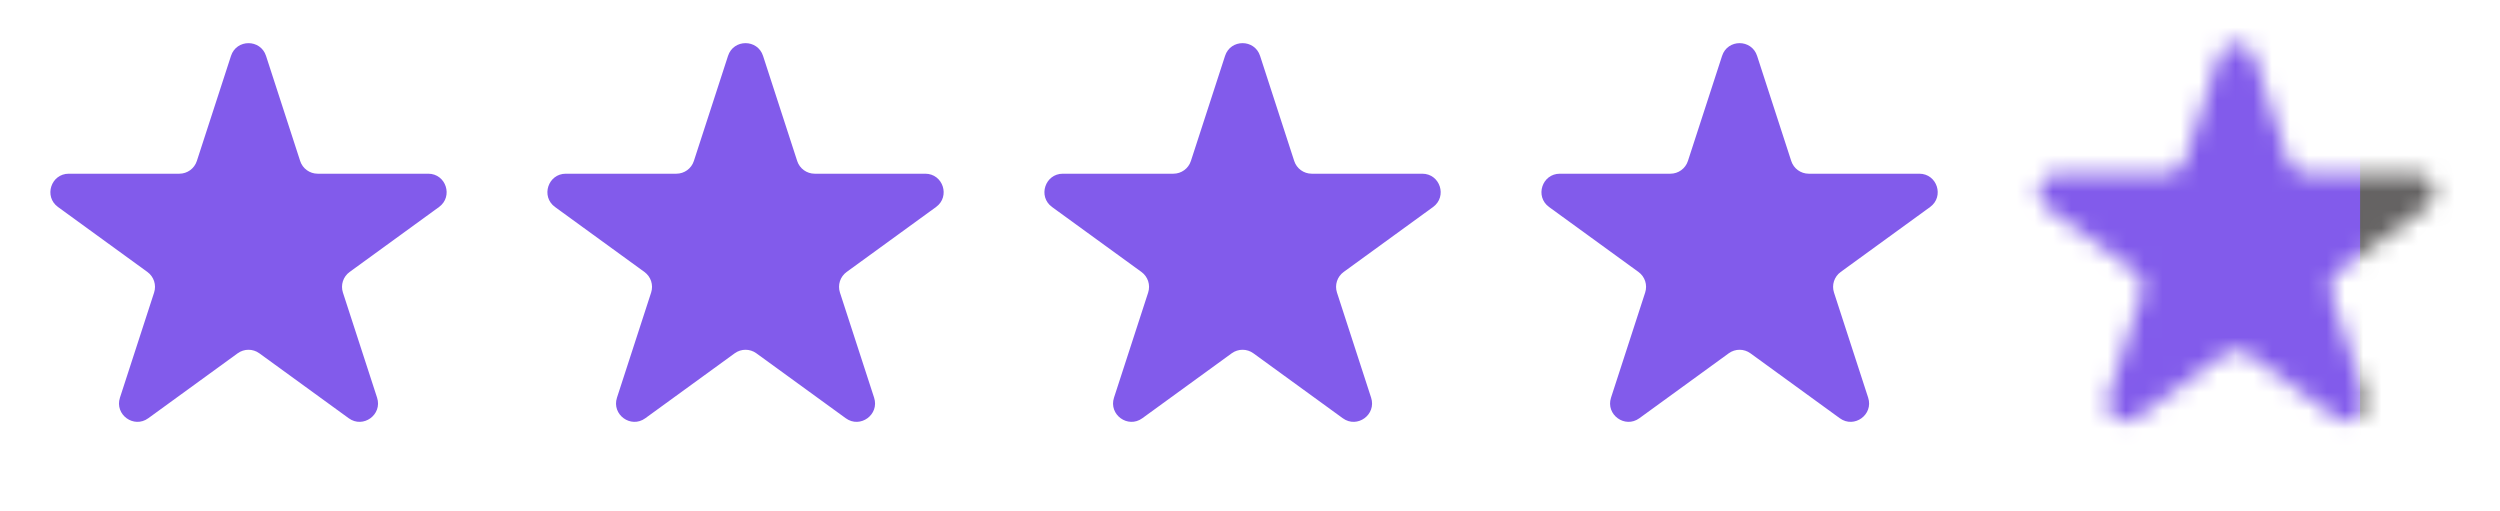 <svg width="137" height="28" viewBox="0 0 137 28" fill="none" xmlns="http://www.w3.org/2000/svg">
<path d="M12.659 3.062C12.961 2.133 14.276 2.133 14.578 3.062L16.449 8.822C16.584 9.238 16.972 9.519 17.409 9.519H23.466C24.443 9.519 24.849 10.77 24.058 11.344L19.159 14.904C18.805 15.161 18.657 15.617 18.792 16.032L20.664 21.793C20.966 22.722 19.902 23.495 19.111 22.92L14.211 19.36C13.858 19.103 13.379 19.103 13.025 19.36L8.125 22.92C7.335 23.495 6.271 22.722 6.573 21.793L8.445 16.032C8.58 15.617 8.432 15.161 8.078 14.904L3.178 11.344C2.388 10.77 2.794 9.519 3.771 9.519H9.828C10.265 9.519 10.652 9.238 10.787 8.822L12.659 3.062Z" fill="#825BEB"/>
<path d="M39.896 3.062C40.198 2.132 41.513 2.132 41.815 3.062L43.686 8.822C43.821 9.238 44.209 9.519 44.646 9.519H50.703C51.68 9.519 52.086 10.77 51.295 11.344L46.395 14.904C46.042 15.161 45.894 15.616 46.029 16.032L47.901 21.792C48.203 22.722 47.139 23.495 46.348 22.92L41.448 19.36C41.095 19.103 40.616 19.103 40.262 19.36L35.362 22.92C34.572 23.495 33.508 22.722 33.81 21.792L35.682 16.032C35.817 15.616 35.669 15.161 35.315 14.904L30.415 11.344C29.625 10.77 30.031 9.519 31.008 9.519H37.065C37.502 9.519 37.889 9.238 38.024 8.822L39.896 3.062Z" fill="#825BEB"/>
<path d="M67.133 3.062C67.435 2.132 68.75 2.132 69.052 3.062L70.923 8.822C71.058 9.238 71.446 9.519 71.883 9.519H77.939C78.917 9.519 79.323 10.77 78.532 11.344L73.632 14.904C73.279 15.161 73.131 15.616 73.266 16.032L75.137 21.792C75.439 22.722 74.376 23.495 73.585 22.92L68.685 19.36C68.332 19.103 67.853 19.103 67.499 19.36L62.599 22.92C61.809 23.495 60.745 22.722 61.047 21.792L62.919 16.032C63.054 15.616 62.906 15.161 62.552 14.904L57.652 11.344C56.861 10.77 57.268 9.519 58.245 9.519H64.302C64.739 9.519 65.126 9.238 65.261 8.822L67.133 3.062Z" fill="#825BEB"/>
<path d="M94.37 3.062C94.672 2.132 95.987 2.132 96.289 3.062L98.16 8.822C98.295 9.238 98.682 9.519 99.12 9.519H105.177C106.154 9.519 106.56 10.77 105.77 11.344L100.869 14.904C100.516 15.161 100.368 15.616 100.503 16.032L102.375 21.792C102.677 22.722 101.613 23.495 100.822 22.92L95.922 19.36C95.569 19.103 95.09 19.103 94.736 19.36L89.836 22.92C89.046 23.495 87.982 22.722 88.284 21.792L90.155 16.032C90.291 15.616 90.143 15.161 89.789 14.904L84.889 11.344C84.099 10.77 84.504 9.519 85.482 9.519H91.539C91.975 9.519 92.363 9.238 92.498 8.822L94.37 3.062Z" fill="#825BEB"/>
<mask id="mask0_11340_122407" style="mask-type:alpha" maskUnits="userSpaceOnUse" x="111" y="2" width="23" height="22">
<path d="M121.607 3.062C121.909 2.132 123.223 2.132 123.526 3.062L125.397 8.822C125.532 9.238 125.919 9.519 126.357 9.519H132.414C133.391 9.519 133.797 10.77 133.007 11.344L128.106 14.904C127.753 15.161 127.605 15.616 127.74 16.032L129.612 21.792C129.914 22.722 128.85 23.495 128.059 22.92L123.159 19.36C122.805 19.103 122.327 19.103 121.973 19.36L117.073 22.92C116.283 23.495 115.219 22.722 115.521 21.792L117.392 16.032C117.528 15.616 117.38 15.161 117.026 14.904L112.126 11.344C111.335 10.77 111.741 9.519 112.719 9.519H118.776C119.212 9.519 119.6 9.238 119.735 8.822L121.607 3.062Z" fill="#C4C4C4"/>
</mask>
<g mask="url(#mask0_11340_122407)">
<path d="M143.099 -1.404H123.932V27.346H143.099V-1.404Z" fill="#656363"/>
<path d="M129.334 0.109H110.168V26.841H129.334V0.109Z" fill="#825BEB"/>
</g>
</svg>
